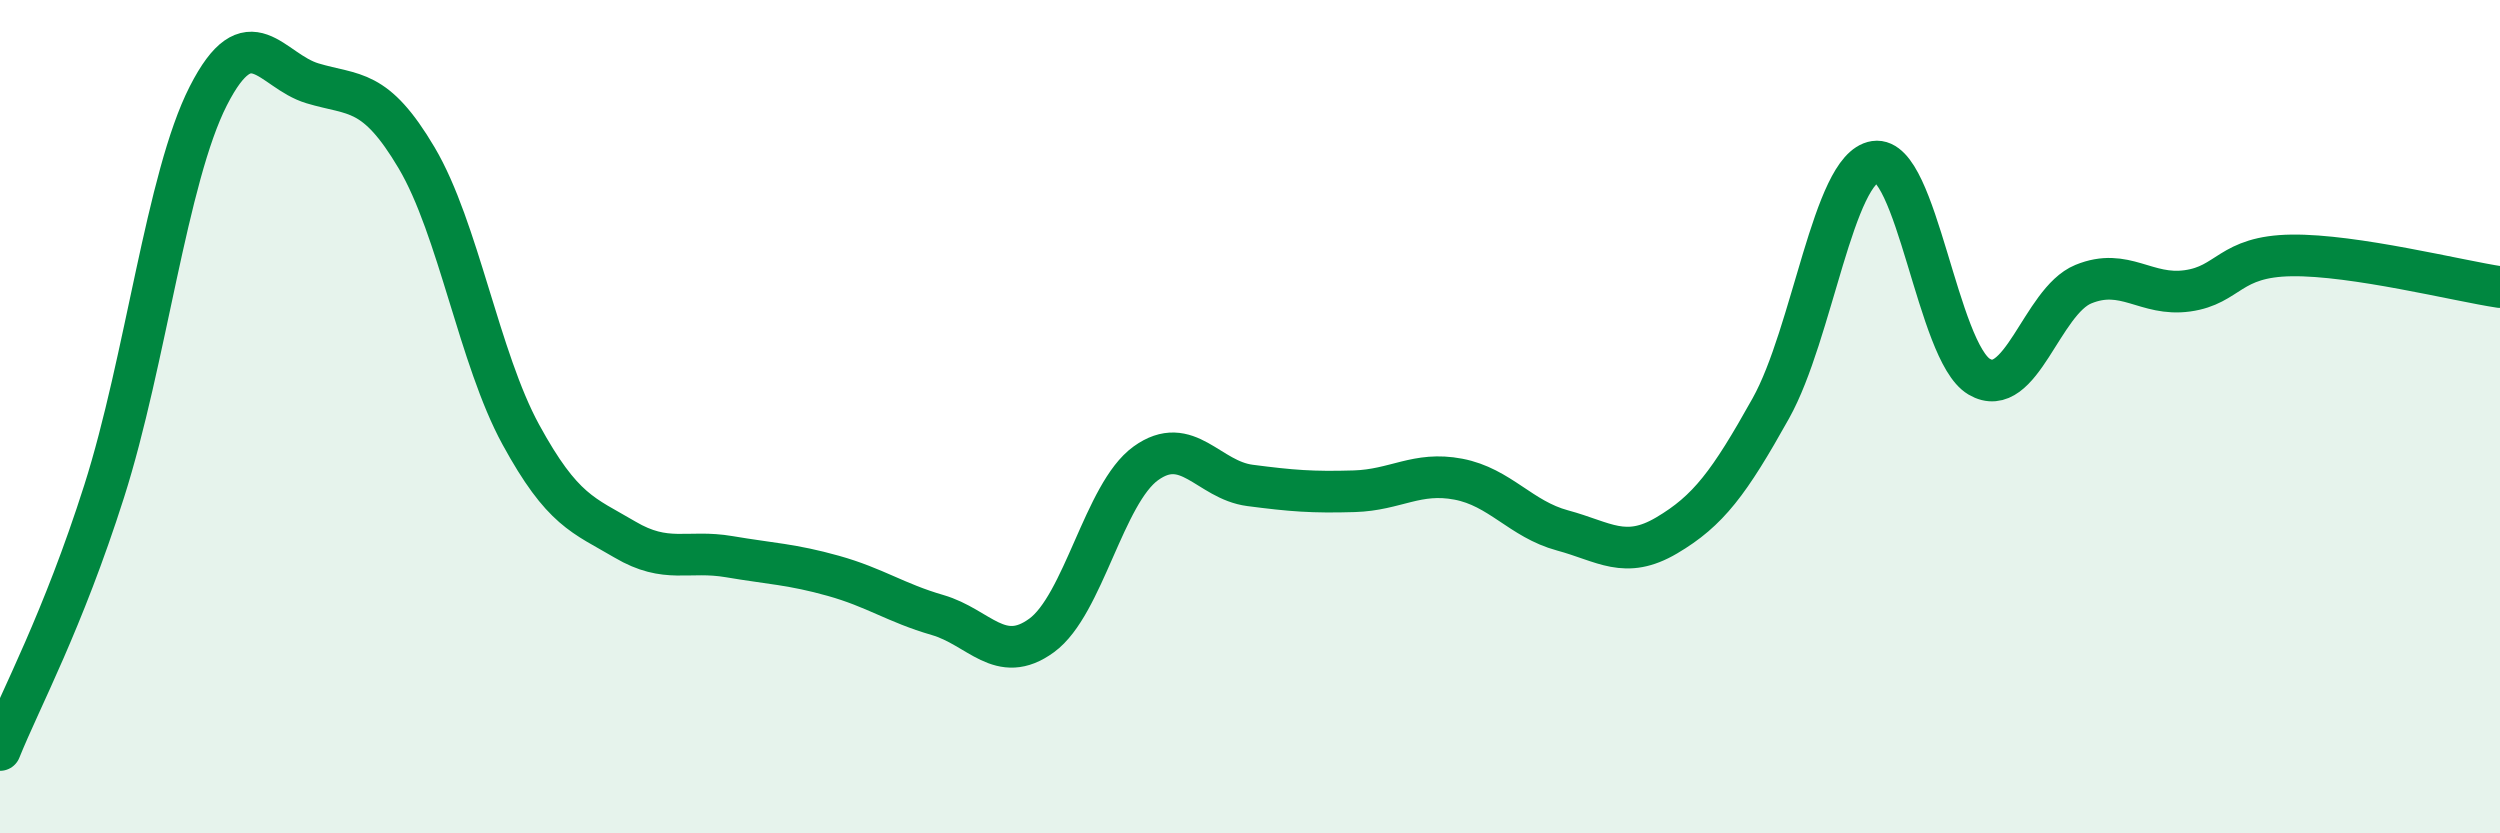 
    <svg width="60" height="20" viewBox="0 0 60 20" xmlns="http://www.w3.org/2000/svg">
      <path
        d="M 0,18 C 0.5,16.76 1.5,14.93 2.5,11.79 C 3.5,8.65 4,4.26 5,2.3 C 6,0.34 6.5,1.7 7.5,2 C 8.5,2.3 9,2.1 10,3.79 C 11,5.48 11.5,8.6 12.5,10.43 C 13.5,12.26 14,12.36 15,12.95 C 16,13.54 16.5,13.19 17.5,13.36 C 18.5,13.53 19,13.54 20,13.82 C 21,14.1 21.5,14.47 22.5,14.76 C 23.5,15.05 24,15.98 25,15.25 C 26,14.52 26.5,11.84 27.5,11.12 C 28.5,10.4 29,11.52 30,11.65 C 31,11.78 31.5,11.82 32.5,11.79 C 33.5,11.76 34,11.31 35,11.5 C 36,11.69 36.5,12.46 37.5,12.73 C 38.5,13 39,13.44 40,12.85 C 41,12.26 41.5,11.59 42.5,9.8 C 43.5,8.01 44,4.03 45,3.88 C 46,3.73 46.5,8.45 47.5,9.04 C 48.5,9.63 49,7.23 50,6.82 C 51,6.41 51.5,7.12 52.5,6.98 C 53.5,6.84 53.5,6.15 55,6.13 C 56.5,6.11 59,6.74 60,6.89L60 20L0 20Z"
        fill="#008740"
        opacity="0.1"
        stroke-linecap="round"
        stroke-linejoin="round"
      />
      <path
        d="M 0,18 C 0.5,16.76 1.5,14.93 2.5,11.79 C 3.5,8.65 4,4.26 5,2.3 C 6,0.34 6.5,1.7 7.5,2 C 8.5,2.3 9,2.1 10,3.79 C 11,5.48 11.5,8.6 12.5,10.43 C 13.5,12.26 14,12.36 15,12.95 C 16,13.54 16.5,13.19 17.5,13.36 C 18.5,13.53 19,13.54 20,13.82 C 21,14.1 21.5,14.47 22.5,14.76 C 23.5,15.05 24,15.98 25,15.25 C 26,14.52 26.5,11.84 27.5,11.12 C 28.5,10.4 29,11.52 30,11.65 C 31,11.78 31.5,11.82 32.5,11.79 C 33.5,11.76 34,11.31 35,11.5 C 36,11.69 36.5,12.46 37.5,12.73 C 38.5,13 39,13.44 40,12.85 C 41,12.26 41.5,11.59 42.5,9.8 C 43.5,8.01 44,4.03 45,3.88 C 46,3.73 46.5,8.45 47.5,9.04 C 48.5,9.63 49,7.23 50,6.82 C 51,6.41 51.5,7.12 52.5,6.98 C 53.5,6.84 53.5,6.15 55,6.13 C 56.5,6.11 59,6.74 60,6.89"
        stroke="#008740"
        stroke-width="1"
        fill="none"
        stroke-linecap="round"
        stroke-linejoin="round"
      />
    </svg>
  
